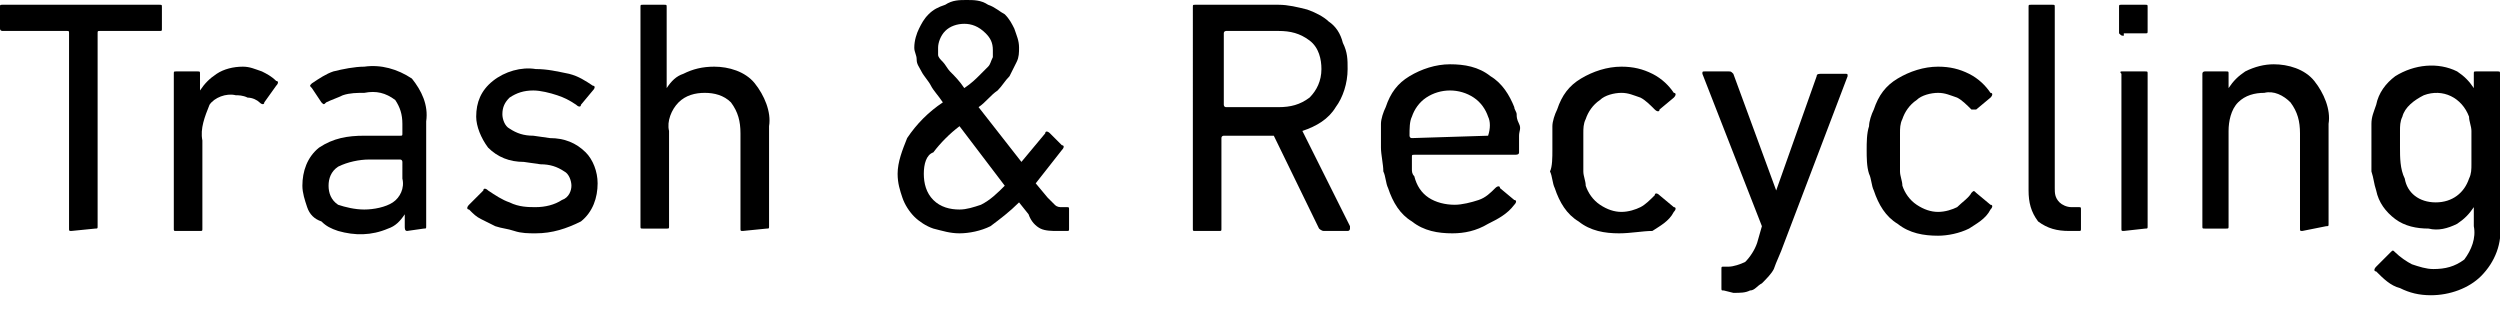 <?xml version="1.0" encoding="utf-8"?>
<!-- Generator: Adobe Illustrator 24.3.0, SVG Export Plug-In . SVG Version: 6.00 Build 0)  -->
<svg version="1.1" id="レイヤー_1" xmlns="http://www.w3.org/2000/svg" xmlns:xlink="http://www.w3.org/1999/xlink" x="0px"
	 y="0px" width="105px" height="13px" viewBox="0 0 105 13" style="enable-background:new 0 0 105 13;" xml:space="preserve">
<path d="M3,9.7c-0.1,0-0.1,0-0.1-0.1V1.4c0-0.1,0-0.1-0.1-0.1H0.1c0,0-0.1,0-0.1-0.1l0,0V0.3c0-0.1,0-0.1,0.1-0.1l0,0h6.6
	c0.1,0,0.1,0,0.1,0.1l0,0v0.9c0,0.1,0,0.1-0.1,0.1l0,0H4.2c-0.1,0-0.1,0-0.1,0.1v8.1c0,0.1,0,0.1-0.1,0.1L3,9.7L3,9.7z"/>
<path d="M7.4,9.7c-0.1,0-0.1,0-0.1-0.1l0,0V3.1C7.3,3,7.3,3,7.4,3l0,0h0.9c0.1,0,0.1,0,0.1,0.1l0,0v0.7l0,0c0.2-0.3,0.4-0.5,0.7-0.7
	s0.7-0.3,1.1-0.3c0.3,0,0.5,0.1,0.8,0.2c0.2,0.1,0.4,0.2,0.6,0.4c0.1,0,0.1,0.1,0,0.2l0,0l-0.5,0.7c0,0.1-0.1,0.1-0.2,0l0,0
	c-0.1-0.1-0.3-0.2-0.5-0.2C10.2,4,10,4,9.9,4C9.5,3.9,9,4.1,8.8,4.4c-0.2,0.5-0.4,1-0.3,1.5v3.7c0,0.1,0,0.1-0.1,0.1l0,0
	C8.4,9.7,7.4,9.7,7.4,9.7z"/>
<path d="M17.1,9.7C17,9.7,17,9.6,17,9.5l0,0V9l0,0c-0.2,0.3-0.4,0.5-0.7,0.6c-0.7,0.3-1.4,0.3-2.1,0.1c-0.3-0.1-0.5-0.2-0.7-0.4
	C13.2,9.2,13,9,12.9,8.7s-0.2-0.6-0.2-0.9c0-0.6,0.2-1.2,0.7-1.6c0.6-0.4,1.2-0.5,1.9-0.5h1.5c0.1,0,0.1,0,0.1-0.1V5.2
	c0-0.4-0.1-0.7-0.3-1c-0.4-0.3-0.8-0.4-1.3-0.3c-0.3,0-0.6,0-0.9,0.1c-0.2,0.1-0.5,0.2-0.7,0.3c-0.1,0.1-0.1,0.1-0.2,0l-0.4-0.6
	c-0.1-0.1-0.1-0.1,0-0.2C13.4,3.3,13.7,3.1,14,3c0.4-0.1,0.9-0.2,1.3-0.2c0.7-0.1,1.4,0.1,2,0.5c0.4,0.5,0.7,1.1,0.6,1.8v4.4
	c0,0.1,0,0.1-0.1,0.1l0,0L17.1,9.7L17.1,9.7z M15.3,8.8c0.4,0,0.9-0.1,1.2-0.3s0.5-0.6,0.4-1V6.8c0,0,0-0.1-0.1-0.1h-1.3
	c-0.4,0-0.9,0.1-1.3,0.3c-0.3,0.2-0.4,0.5-0.4,0.8c0,0.3,0.1,0.6,0.4,0.8C14.5,8.7,14.9,8.8,15.3,8.8z"/>
<path d="M22.5,9.8c-0.3,0-0.6,0-0.9-0.1s-0.5-0.1-0.8-0.2c-0.2-0.1-0.4-0.2-0.6-0.3S19.9,9,19.7,8.8c-0.1,0-0.1-0.1,0-0.2l0,0
	L20.3,8c0-0.1,0.1-0.1,0.2,0l0,0c0.3,0.2,0.6,0.4,0.9,0.5c0.4,0.2,0.8,0.2,1.1,0.2c0.4,0,0.8-0.1,1.1-0.3C23.9,8.3,24,8,24,7.8
	s-0.1-0.5-0.3-0.6c-0.3-0.2-0.6-0.3-1-0.3L22,6.8c-0.6,0-1.1-0.2-1.5-0.6C20.2,5.8,20,5.3,20,4.9c0-0.6,0.2-1.1,0.7-1.5
	s1.2-0.6,1.8-0.5c0.5,0,0.9,0.1,1.4,0.2c0.4,0.1,0.7,0.3,1,0.5c0.1,0,0.1,0.1,0,0.2l-0.5,0.6c0,0.1-0.1,0.1-0.2,0l0,0
	c-0.3-0.2-0.5-0.3-0.8-0.4s-0.7-0.2-1-0.2c-0.4,0-0.7,0.1-1,0.3c-0.2,0.2-0.3,0.4-0.3,0.7c0,0.2,0.1,0.5,0.3,0.6
	c0.3,0.2,0.6,0.3,1,0.3l0.7,0.1c0.6,0,1.1,0.2,1.5,0.6c0.3,0.3,0.5,0.8,0.5,1.3c0,0.6-0.2,1.2-0.7,1.6C23.8,9.6,23.2,9.8,22.5,9.8z"
	/>
<path d="M31.2,9.7c-0.1,0-0.1,0-0.1-0.1l0,0v-4c0-0.5-0.1-0.9-0.4-1.3C30.4,4,30,3.9,29.6,3.9S28.8,4,28.5,4.3
	c-0.3,0.3-0.5,0.8-0.4,1.2v4c0,0.1,0,0.1-0.1,0.1h-1c-0.1,0-0.1,0-0.1-0.1l0,0V0.3c0-0.1,0-0.1,0.1-0.1l0,0h0.9c0.1,0,0.1,0,0.1,0.1
	l0,0v3.4l0,0c0.2-0.3,0.4-0.5,0.7-0.6c0.4-0.2,0.8-0.3,1.3-0.3c0.6,0,1.3,0.2,1.7,0.7s0.7,1.2,0.6,1.8v4.2c0,0.1,0,0.1-0.1,0.1l0,0
	L31.2,9.7L31.2,9.7z"/>
<path d="M37.7,7.3c0-0.5,0.2-1,0.4-1.5c0.4-0.6,0.9-1.1,1.5-1.5c-0.2-0.3-0.4-0.5-0.5-0.7S38.8,3.2,38.7,3c-0.1-0.2-0.2-0.3-0.2-0.5
	S38.4,2.2,38.4,2c0-0.3,0.1-0.6,0.2-0.8C38.7,1,38.8,0.8,39,0.6s0.4-0.3,0.7-0.4C40,0,40.3,0,40.6,0s0.6,0,0.9,0.2
	c0.3,0.1,0.5,0.3,0.7,0.4c0.2,0.2,0.3,0.4,0.4,0.6c0.1,0.3,0.2,0.5,0.2,0.8c0,0.2,0,0.4-0.1,0.6c-0.1,0.2-0.2,0.4-0.3,0.6
	c-0.2,0.2-0.3,0.4-0.5,0.6c-0.3,0.2-0.5,0.5-0.8,0.7l1.8,2.3l1-1.2c0-0.1,0.1-0.1,0.2,0l0,0l0.5,0.5c0.1,0,0.1,0.1,0,0.2l0,0
	l-1.1,1.4L44,8.3c0.1,0.1,0.2,0.2,0.3,0.3s0.2,0.1,0.3,0.1h0.2c0.1,0,0.1,0,0.1,0.1l0,0v0.8c0,0.1,0,0.1-0.1,0.1h-0.4
	c-0.2,0-0.5,0-0.7-0.1S43.3,9.3,43.2,9l-0.4-0.5c-0.4,0.4-0.8,0.7-1.2,1c-0.4,0.2-0.9,0.3-1.3,0.3c-0.4,0-0.7-0.1-1.1-0.2
	c-0.3-0.1-0.6-0.3-0.8-0.5S38,8.6,37.9,8.3C37.8,8,37.7,7.7,37.7,7.3z M38.8,7.3c0,0.4,0.1,0.8,0.4,1.1c0.3,0.3,0.7,0.4,1.1,0.4
	c0.3,0,0.6-0.1,0.9-0.2c0.4-0.2,0.7-0.5,1-0.8l-1.9-2.5c-0.4,0.3-0.8,0.7-1.1,1.1C38.9,6.5,38.8,6.9,38.8,7.3z M40.5,3.7
	c0.3-0.2,0.5-0.4,0.6-0.5s0.3-0.3,0.4-0.4c0.1-0.1,0.1-0.2,0.2-0.4c0-0.1,0-0.2,0-0.3c0-0.3-0.1-0.5-0.3-0.7C41.1,1.1,40.8,1,40.5,1
	s-0.6,0.1-0.8,0.3S39.4,1.8,39.4,2c0,0.1,0,0.2,0,0.3s0.1,0.2,0.2,0.3c0.1,0.1,0.2,0.3,0.3,0.4C40.1,3.2,40.3,3.4,40.5,3.7z"/>
<path d="M55.6,9.7c-0.1,0-0.2-0.1-0.2-0.1l-1.9-3.9h-2.1c0,0-0.1,0-0.1,0.1v3.8c0,0.1,0,0.1-0.1,0.1l0,0h-1c-0.1,0-0.1,0-0.1-0.1
	l0,0V0.3c0-0.1,0-0.1,0.1-0.1l0,0h3.5c0.4,0,0.8,0.1,1.2,0.2c0.3,0.1,0.7,0.3,0.9,0.5c0.3,0.2,0.5,0.5,0.6,0.9
	c0.2,0.4,0.2,0.7,0.2,1.1c0,0.6-0.2,1.2-0.5,1.6c-0.3,0.5-0.8,0.8-1.4,1l2,4v0.1c0,0,0,0.1-0.1,0.1L55.6,9.7z M55,4.1
	c0.3-0.3,0.5-0.7,0.5-1.2c0-0.4-0.1-0.9-0.5-1.2s-0.8-0.4-1.3-0.4h-2.2c0,0-0.1,0-0.1,0.1v3c0,0,0,0.1,0.1,0.1l0,0h2.2
	C54.2,4.5,54.6,4.4,55,4.1z"/>
<path d="M61,9.8c-0.6,0-1.2-0.1-1.7-0.5c-0.5-0.3-0.8-0.8-1-1.4c-0.1-0.2-0.1-0.5-0.2-0.7c0-0.3-0.1-0.7-0.1-1s0-0.7,0-1
	c0-0.2,0.1-0.5,0.2-0.7c0.2-0.6,0.5-1,1-1.3s1.1-0.5,1.7-0.5c0.6,0,1.2,0.1,1.7,0.5c0.5,0.3,0.8,0.8,1,1.3c0,0.1,0.1,0.2,0.1,0.3
	s0,0.2,0.1,0.4s0,0.3,0,0.5s0,0.4,0,0.7c0,0.1-0.1,0.1-0.2,0.1h-4.2c-0.1,0-0.1,0-0.1,0.1c0,0.2,0,0.3,0,0.5c0,0.1,0,0.2,0.1,0.3
	c0.1,0.4,0.3,0.7,0.6,0.9s0.7,0.3,1.1,0.3c0.3,0,0.7-0.1,1-0.2c0.3-0.1,0.5-0.3,0.7-0.5c0.1-0.1,0.2-0.1,0.2,0l0.6,0.5
	c0.1,0,0.1,0.1,0,0.2l0,0c-0.3,0.4-0.7,0.6-1.1,0.8C62,9.7,61.5,9.8,61,9.8z M62.5,5.7C62.5,5.7,62.6,5.7,62.5,5.7
	C62.6,5.7,62.6,5.7,62.5,5.7c0.1-0.3,0.1-0.6,0-0.8c-0.1-0.3-0.3-0.6-0.6-0.8c-0.6-0.4-1.4-0.4-2,0c-0.3,0.2-0.5,0.5-0.6,0.8
	c-0.1,0.2-0.1,0.5-0.1,0.8c0,0,0,0.1,0.1,0.1L62.5,5.7L62.5,5.7z"/>
<path d="M65.2,6.3c0-0.3,0-0.7,0-1c0-0.2,0.1-0.5,0.2-0.7c0.2-0.6,0.5-1,1-1.3s1.1-0.5,1.7-0.5c0.5,0,0.9,0.1,1.3,0.3
	s0.7,0.5,0.9,0.8c0.1,0,0.1,0.1,0,0.2l0,0l-0.6,0.5c0,0.1-0.1,0.1-0.2,0l0,0c-0.2-0.2-0.4-0.4-0.6-0.5c-0.3-0.1-0.5-0.2-0.8-0.2
	S67.4,4,67.2,4.2c-0.3,0.2-0.5,0.5-0.6,0.8c-0.1,0.2-0.1,0.4-0.1,0.6c0,0.3,0,0.5,0,0.8s0,0.5,0,0.8c0,0.2,0.1,0.4,0.1,0.6
	c0.1,0.3,0.3,0.6,0.6,0.8c0.3,0.2,0.6,0.3,0.9,0.3s0.6-0.1,0.8-0.2c0.2-0.1,0.4-0.3,0.6-0.5c0-0.1,0.1-0.1,0.2,0l0,0l0.6,0.5
	c0.1,0,0.1,0.1,0,0.2l0,0c-0.2,0.4-0.6,0.6-0.9,0.8c-0.4,0-0.9,0.1-1.4,0.1c-0.6,0-1.2-0.1-1.7-0.5c-0.5-0.3-0.8-0.8-1-1.4
	c-0.1-0.2-0.1-0.5-0.2-0.7C65.2,7,65.2,6.6,65.2,6.3z"/>
<path d="M72.4,12.2c-0.1,0-0.1,0-0.1-0.1v-0.8c0-0.1,0-0.1,0.1-0.1l0,0h0.2c0.2,0,0.5-0.1,0.7-0.2c0.2-0.2,0.4-0.5,0.5-0.8L74,9.5
	l-2.5-6.4c0-0.1,0-0.1,0.1-0.1h1c0.1,0,0.1,0,0.2,0.1L74.6,8l0,0l1.7-4.8c0-0.1,0.1-0.1,0.2-0.1h1c0.1,0,0.1,0,0.1,0.1l-2.7,7.1
	c-0.1,0.3-0.3,0.7-0.4,1c-0.1,0.2-0.3,0.4-0.5,0.6c-0.2,0.1-0.3,0.3-0.5,0.3c-0.2,0.1-0.4,0.1-0.7,0.1L72.4,12.2z"/>
<path d="M78.4,6.3c0-0.3,0-0.7,0.1-1c0-0.2,0.1-0.5,0.2-0.7c0.2-0.6,0.5-1,1-1.3s1.1-0.5,1.7-0.5c0.5,0,0.9,0.1,1.3,0.3
	s0.7,0.5,0.9,0.8c0.1,0,0.1,0.1,0,0.2l0,0L83,4.6c-0.1,0-0.2,0-0.2,0c-0.2-0.2-0.4-0.4-0.6-0.5c-0.3-0.1-0.5-0.2-0.8-0.2
	S80.7,4,80.5,4.2C80.2,4.4,80,4.7,79.9,5c-0.1,0.2-0.1,0.4-0.1,0.6s0,0.5,0,0.8s0,0.6,0,0.8c0,0.2,0.1,0.4,0.1,0.6
	c0.1,0.3,0.3,0.6,0.6,0.8c0.3,0.2,0.6,0.3,0.9,0.3s0.6-0.1,0.8-0.2c0.2-0.2,0.5-0.4,0.6-0.6C82.9,8,82.9,8,83,8.1l0.6,0.5
	c0.1,0,0.1,0.1,0,0.2l0,0c-0.2,0.4-0.6,0.6-0.9,0.8c-0.4,0.2-0.9,0.3-1.3,0.3c-0.6,0-1.2-0.1-1.7-0.5c-0.5-0.3-0.8-0.8-1-1.4
	c-0.1-0.2-0.1-0.5-0.2-0.7C78.4,7,78.4,6.6,78.4,6.3z"/>
<path d="M86.9,9.7c-0.5,0-0.9-0.1-1.3-0.4c-0.3-0.4-0.4-0.8-0.4-1.3V0.3c0-0.1,0-0.1,0.1-0.1l0,0h0.9c0.1,0,0.1,0,0.1,0.1l0,0v7.6
	c0,0.2,0,0.4,0.2,0.6c0.1,0.1,0.3,0.2,0.5,0.2h0.3c0.1,0,0.1,0,0.1,0.1l0,0v0.8c0,0.1,0,0.1-0.1,0.1L86.9,9.7z"/>
<path d="M89.2,1.5c-0.1,0-0.1,0-0.2-0.1c0,0,0,0,0-0.1v-1c0-0.1,0-0.1,0.1-0.1l0,0h1c0.1,0,0.1,0,0.1,0.1l0,0v1c0,0.1,0,0.1-0.1,0.1
	l0,0h-0.9V1.5z M89.2,9.7c-0.1,0-0.1,0-0.1-0.1l0,0V3.1C89,3,89.1,3,89.1,3s0,0,0.1,0h0.9c0.1,0,0.1,0,0.1,0.1l0,0v6.4
	c0,0.1,0,0.1-0.1,0.1l0,0L89.2,9.7L89.2,9.7z"/>
<path d="M96.7,9.7c-0.1,0-0.1,0-0.1-0.1l0,0v-4c0-0.5-0.1-0.9-0.4-1.3c-0.3-0.3-0.7-0.5-1.1-0.4c-0.4,0-0.8,0.1-1.1,0.4
	c-0.3,0.3-0.4,0.8-0.4,1.2v4c0,0.1,0,0.1-0.1,0.1l0,0h-0.9c-0.1,0-0.1,0-0.1-0.1l0,0V3.1C92.5,3,92.6,3,92.6,3h0.9
	c0.1,0,0.1,0,0.1,0.1l0,0v0.6l0,0C93.8,3.4,94,3.2,94.3,3c0.4-0.2,0.8-0.3,1.2-0.3c0.6,0,1.3,0.2,1.7,0.7c0.4,0.5,0.7,1.2,0.6,1.8
	v4.2c0,0.1,0,0.1-0.1,0.1l0,0L96.7,9.7z"/>
<path d="M102.1,12.4c-0.5,0-0.9-0.1-1.3-0.3c-0.4-0.1-0.7-0.4-1-0.7c-0.1,0-0.1-0.1,0-0.2l0,0l0.6-0.6c0.1-0.1,0.1-0.1,0.2,0l0,0
	c0.2,0.2,0.5,0.4,0.7,0.5c0.3,0.1,0.6,0.2,0.9,0.2c0.5,0,0.9-0.1,1.3-0.4c0.3-0.4,0.5-0.9,0.4-1.4V8.7l0,0c-0.2,0.3-0.4,0.5-0.7,0.7
	c-0.4,0.2-0.8,0.3-1.2,0.2c-0.5,0-1-0.1-1.4-0.4c-0.4-0.3-0.7-0.7-0.8-1.2c-0.1-0.3-0.1-0.5-0.2-0.8c0-0.3,0-0.7,0-1s0-0.7,0-1
	s0.1-0.5,0.2-0.8c0.1-0.5,0.4-0.9,0.8-1.2c0.8-0.5,1.8-0.6,2.6-0.2c0.3,0.2,0.5,0.4,0.7,0.7l0,0V3.1c0-0.1,0-0.1,0.1-0.1h0.9
	c0.1,0,0.1,0,0.1,0.1v6.3c0.1,0.8-0.2,1.6-0.8,2.2C103.7,12.1,102.9,12.4,102.1,12.4z M102.3,8.5c0.7,0,1.2-0.4,1.4-1
	c0.1-0.2,0.1-0.4,0.1-0.6s0-0.5,0-0.7s0-0.5,0-0.7s-0.1-0.4-0.1-0.6c-0.3-0.8-1.1-1.2-1.9-0.9c-0.4,0.2-0.8,0.5-0.9,0.9
	c-0.1,0.2-0.1,0.4-0.1,0.6s0,0.5,0,0.7c0,0.4,0,0.9,0.2,1.3C101.1,8.1,101.6,8.5,102.3,8.5z"/>
</svg>
